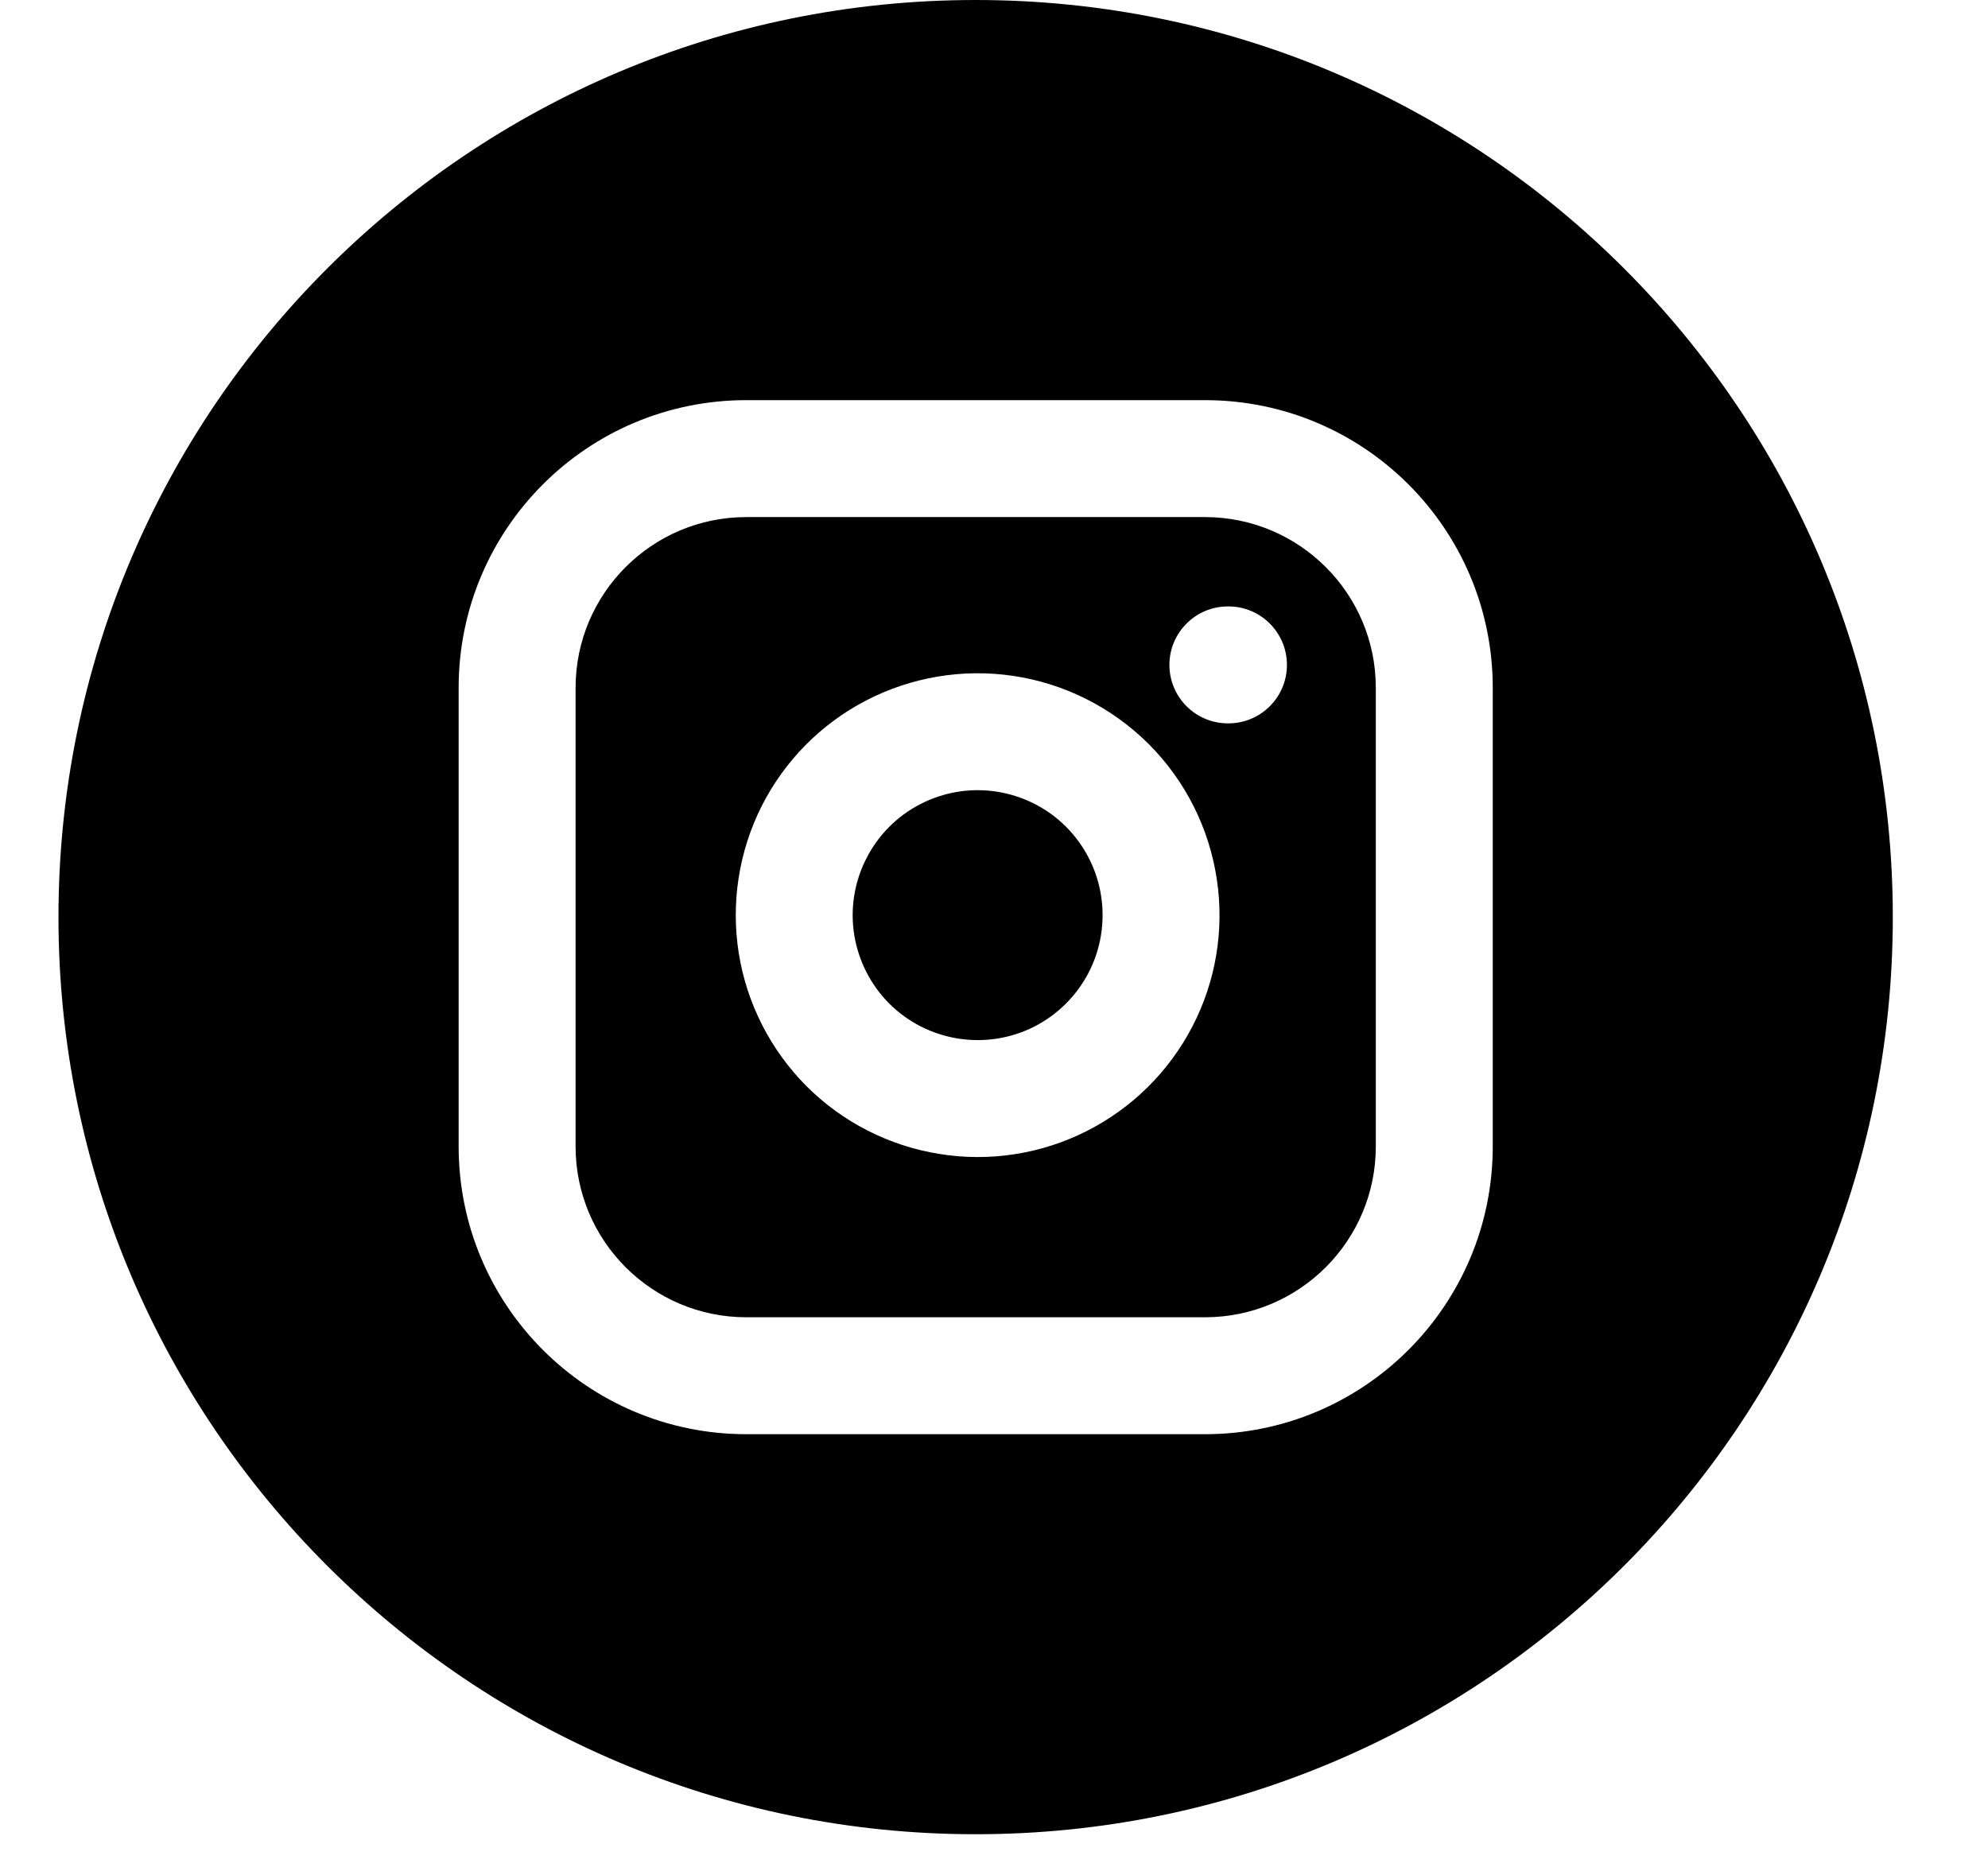 <svg width="17" height="16" viewBox="0 0 17 16" fill="none" xmlns="http://www.w3.org/2000/svg">
<path fill-rule="evenodd" clip-rule="evenodd" d="M8.343 15.686C12.675 15.686 16.186 12.175 16.186 7.843C16.186 3.511 12.675 0 8.343 0C4.011 0 0.5 3.511 0.5 7.843C0.5 12.175 4.011 15.686 8.343 15.686ZM4.922 5.882C4.922 5.076 5.576 4.422 6.382 4.422H10.304C11.111 4.422 11.765 5.076 11.765 5.882V9.804C11.765 10.611 11.111 11.265 10.304 11.265H6.382C5.576 11.265 4.922 10.611 4.922 9.804V5.882ZM6.382 3.422C5.023 3.422 3.922 4.523 3.922 5.882V9.804C3.922 11.163 5.023 12.265 6.382 12.265H10.304C11.663 12.265 12.765 11.163 12.765 9.804V5.882C12.765 4.523 11.663 3.422 10.304 3.422H6.382ZM8.517 6.769C8.295 6.736 8.067 6.774 7.868 6.878C7.668 6.981 7.507 7.145 7.406 7.346C7.305 7.546 7.269 7.774 7.305 7.996C7.341 8.218 7.446 8.423 7.604 8.582C7.763 8.741 7.968 8.845 8.19 8.881C8.412 8.917 8.64 8.882 8.841 8.781C9.041 8.68 9.205 8.518 9.309 8.318C9.412 8.119 9.45 7.892 9.417 7.669C9.384 7.443 9.278 7.233 9.116 7.07C8.954 6.908 8.744 6.803 8.517 6.769ZM7.407 5.99C7.794 5.79 8.233 5.716 8.664 5.78C9.103 5.845 9.509 6.05 9.823 6.363C10.137 6.677 10.341 7.084 10.406 7.523C10.47 7.953 10.397 8.393 10.196 8.779C9.996 9.165 9.679 9.478 9.29 9.674C8.901 9.87 8.461 9.938 8.031 9.868C7.602 9.799 7.205 9.597 6.897 9.289C6.59 8.981 6.387 8.584 6.318 8.155C6.249 7.725 6.317 7.285 6.512 6.896C6.708 6.507 7.021 6.19 7.407 5.99ZM10.5 5.186C10.224 5.186 10 5.41 10 5.686C10 5.962 10.224 6.186 10.5 6.186H10.505C10.781 6.186 11.005 5.962 11.005 5.686C11.005 5.41 10.781 5.186 10.505 5.186H10.5Z" fill="black"/>
</svg>

